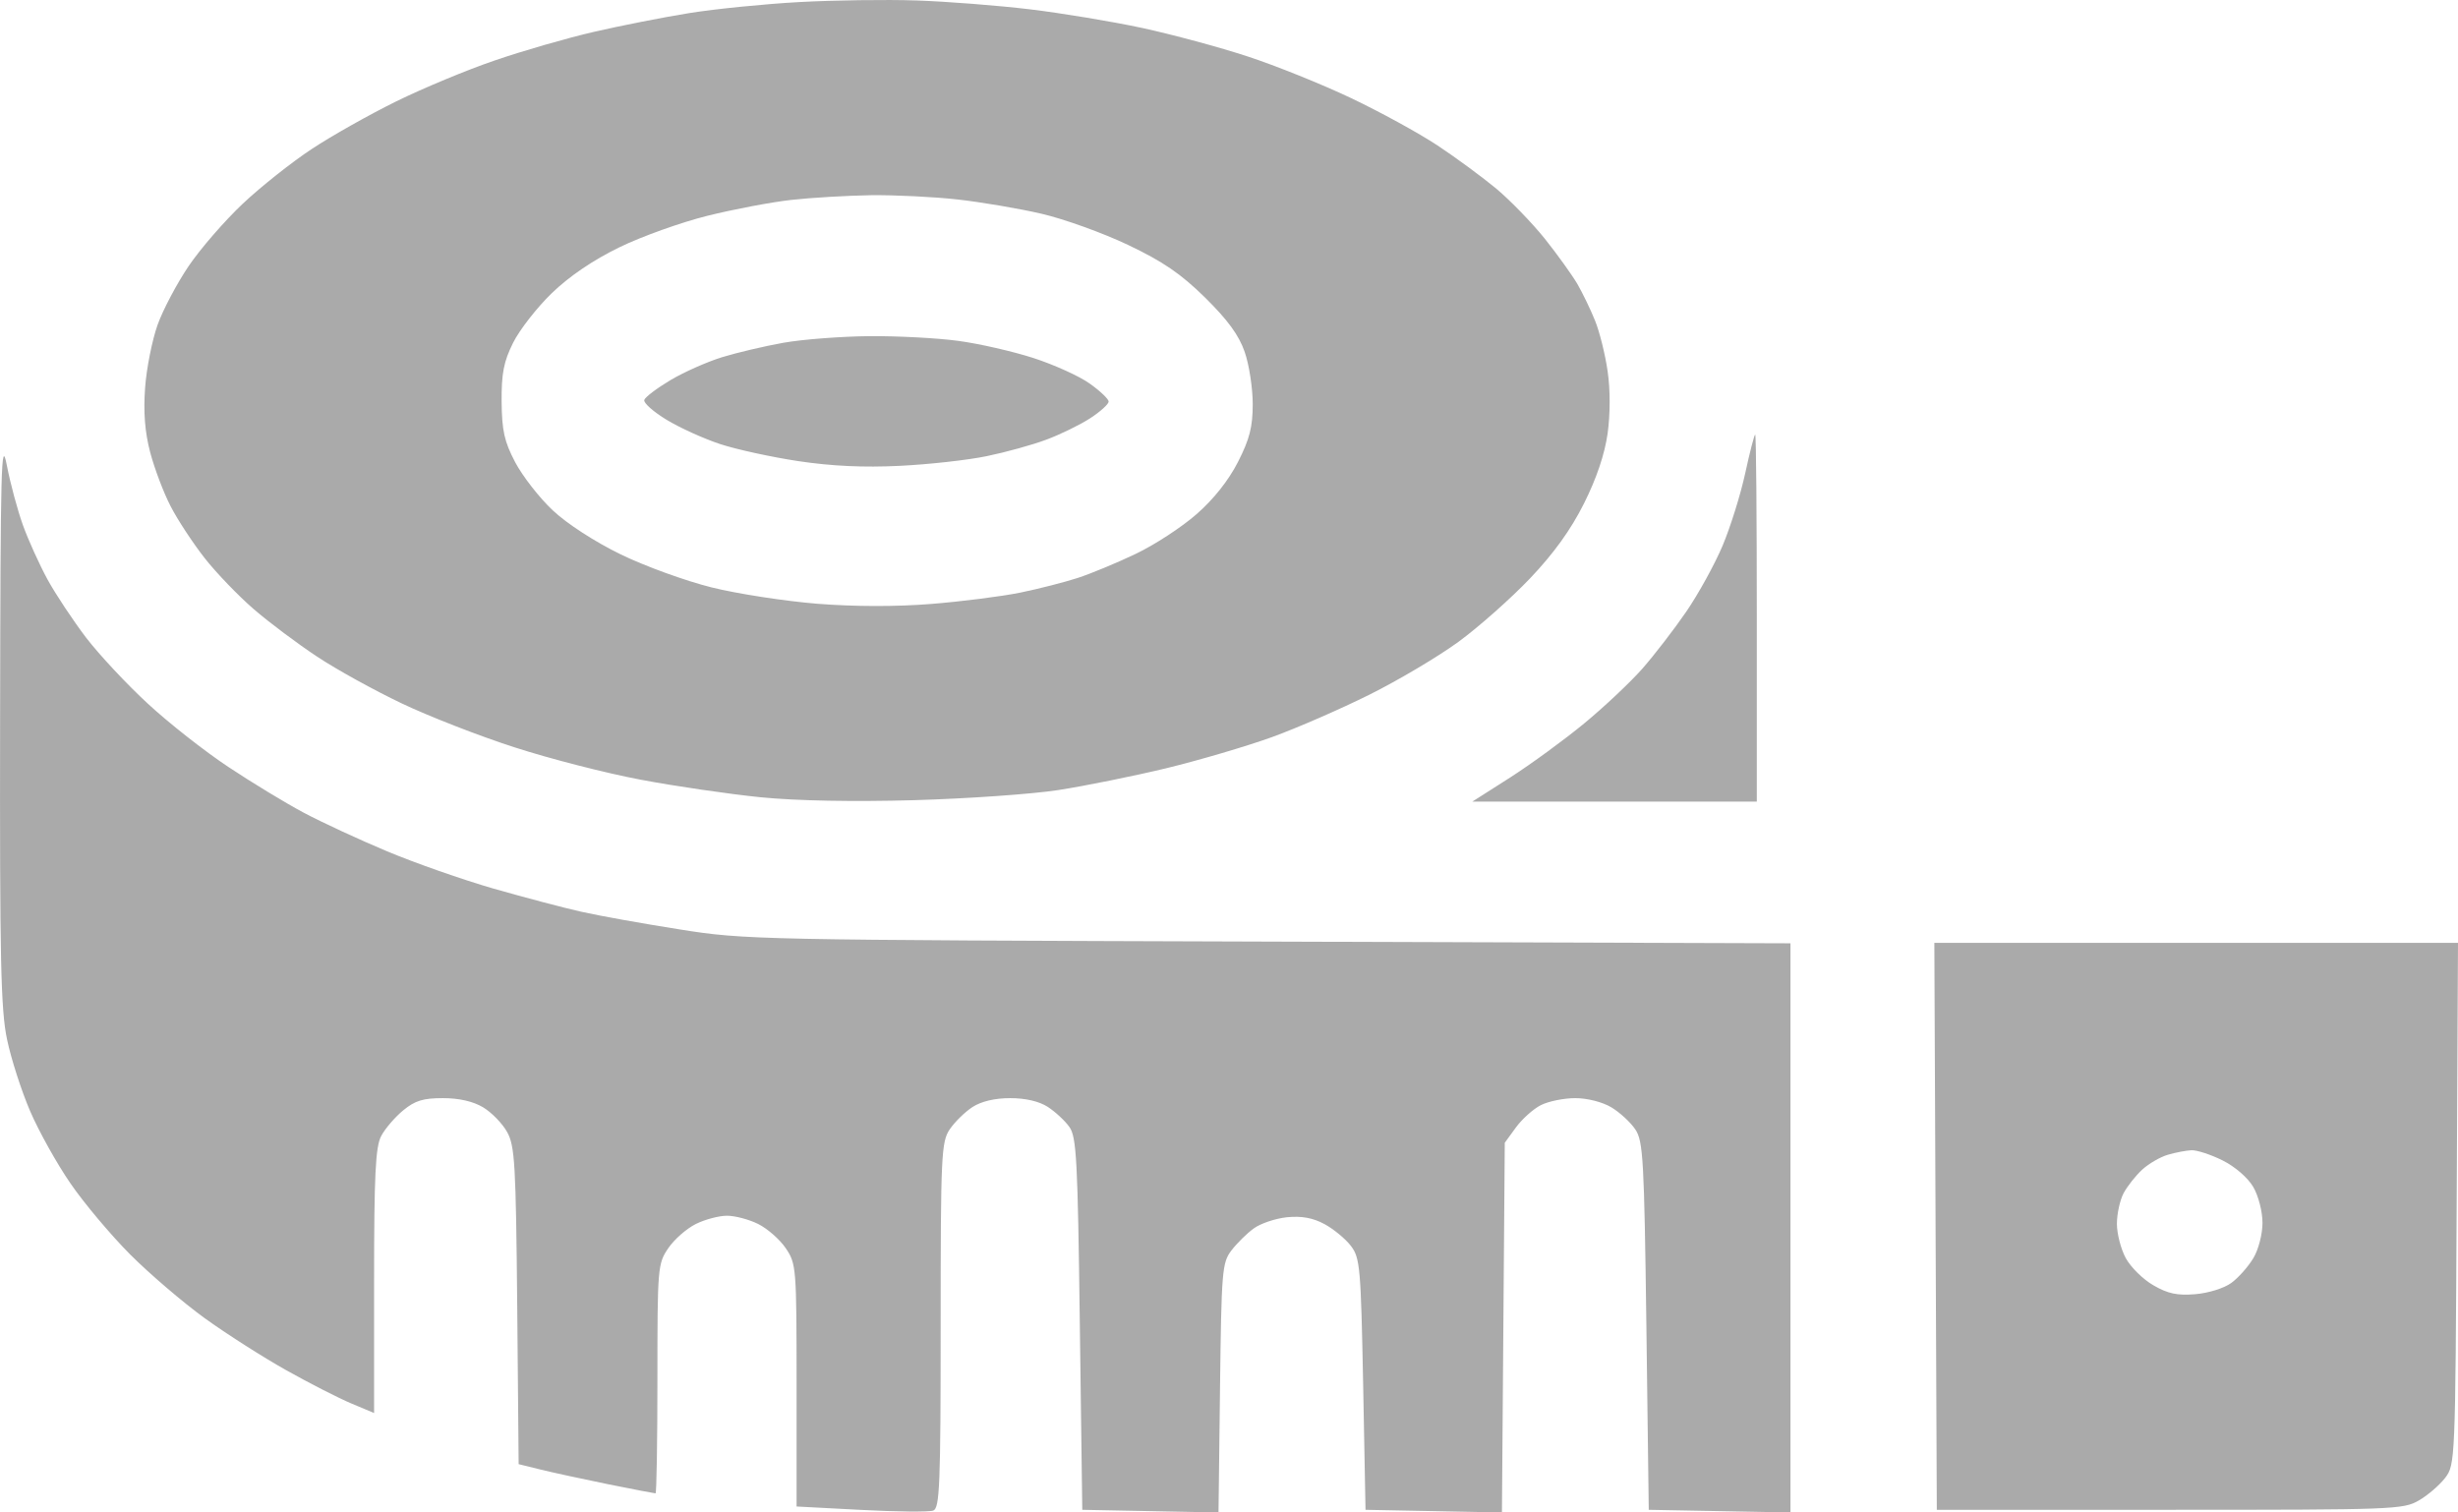 <svg width="26" height="16" viewBox="0 0 26 16" fill="none" xmlns="http://www.w3.org/2000/svg">
<path fill-rule="evenodd" clip-rule="evenodd" d="M8.452 0.022C8.089 0.042 7.568 0.094 7.294 0.138C7.02 0.182 6.563 0.272 6.278 0.338C5.993 0.404 5.522 0.54 5.232 0.64C4.941 0.739 4.473 0.934 4.192 1.072C3.91 1.211 3.508 1.437 3.298 1.576C3.088 1.714 2.76 1.974 2.569 2.154C2.378 2.334 2.12 2.631 1.996 2.814C1.872 2.997 1.724 3.277 1.667 3.436C1.61 3.596 1.55 3.894 1.535 4.1C1.516 4.359 1.532 4.568 1.588 4.783C1.633 4.954 1.73 5.212 1.805 5.356C1.879 5.5 2.041 5.746 2.164 5.903C2.287 6.06 2.521 6.303 2.684 6.444C2.847 6.585 3.149 6.811 3.355 6.947C3.56 7.083 3.963 7.305 4.249 7.441C4.536 7.578 5.073 7.787 5.443 7.906C5.813 8.026 6.413 8.18 6.776 8.248C7.139 8.317 7.71 8.4 8.044 8.434C8.432 8.472 9.021 8.483 9.669 8.465C10.229 8.449 10.915 8.401 11.194 8.358C11.473 8.315 11.988 8.211 12.337 8.127C12.686 8.042 13.188 7.894 13.454 7.798C13.719 7.702 14.184 7.499 14.487 7.348C14.79 7.197 15.213 6.946 15.427 6.79C15.64 6.634 15.981 6.332 16.184 6.119C16.436 5.854 16.616 5.604 16.755 5.326C16.888 5.061 16.974 4.805 17.005 4.585C17.033 4.381 17.034 4.123 17.005 3.928C16.98 3.751 16.92 3.51 16.872 3.392C16.825 3.275 16.74 3.1 16.685 3.004C16.629 2.909 16.474 2.693 16.341 2.526C16.207 2.359 15.977 2.122 15.83 1.998C15.682 1.875 15.401 1.668 15.206 1.539C15.01 1.409 14.599 1.184 14.292 1.038C13.985 0.892 13.493 0.694 13.2 0.598C12.907 0.501 12.404 0.366 12.083 0.296C11.761 0.227 11.224 0.138 10.889 0.098C10.554 0.058 10.017 0.016 9.696 0.005C9.375 -0.006 8.815 0.002 8.452 0.022ZM10.127 2.11C10.379 2.138 10.779 2.206 11.016 2.261C11.254 2.316 11.665 2.464 11.93 2.59C12.302 2.767 12.489 2.895 12.747 3.148C12.987 3.385 13.105 3.546 13.166 3.723C13.213 3.858 13.251 4.106 13.251 4.275C13.251 4.517 13.218 4.645 13.095 4.887C12.995 5.083 12.837 5.282 12.656 5.44C12.5 5.577 12.21 5.766 12.012 5.86C11.813 5.955 11.538 6.069 11.4 6.114C11.261 6.159 10.989 6.229 10.793 6.269C10.598 6.309 10.174 6.363 9.851 6.389C9.474 6.419 9.042 6.418 8.644 6.387C8.303 6.359 7.8 6.282 7.527 6.214C7.253 6.146 6.821 5.989 6.566 5.865C6.29 5.73 5.999 5.542 5.847 5.399C5.706 5.267 5.528 5.038 5.45 4.891C5.334 4.67 5.309 4.556 5.306 4.249C5.304 3.95 5.328 3.826 5.427 3.627C5.495 3.49 5.68 3.253 5.837 3.101C6.025 2.92 6.273 2.752 6.554 2.615C6.791 2.5 7.208 2.351 7.482 2.283C7.755 2.215 8.154 2.139 8.368 2.115C8.581 2.091 8.962 2.069 9.213 2.065C9.465 2.062 9.876 2.082 10.127 2.11ZM8.287 3.626C8.085 3.662 7.793 3.731 7.637 3.779C7.482 3.827 7.237 3.935 7.094 4.02C6.951 4.105 6.825 4.2 6.815 4.231C6.805 4.262 6.912 4.357 7.053 4.442C7.193 4.527 7.448 4.642 7.618 4.698C7.788 4.754 8.159 4.835 8.443 4.878C8.797 4.931 9.135 4.947 9.518 4.928C9.825 4.913 10.24 4.867 10.44 4.825C10.639 4.784 10.922 4.706 11.068 4.651C11.214 4.597 11.423 4.495 11.531 4.425C11.639 4.355 11.727 4.275 11.727 4.248C11.727 4.222 11.637 4.136 11.527 4.058C11.417 3.979 11.149 3.858 10.93 3.787C10.712 3.717 10.355 3.635 10.136 3.606C9.918 3.576 9.495 3.554 9.197 3.556C8.899 3.559 8.489 3.59 8.287 3.626ZM0.001 7.599C-0.003 10.149 0.008 10.684 0.075 10.998C0.118 11.203 0.228 11.544 0.319 11.755C0.41 11.967 0.602 12.311 0.746 12.52C0.89 12.73 1.175 13.068 1.378 13.272C1.582 13.476 1.935 13.778 2.164 13.944C2.392 14.109 2.781 14.357 3.027 14.495C3.273 14.633 3.583 14.791 3.716 14.847L3.957 14.948V13.554C3.957 12.427 3.972 12.132 4.032 12.018C4.072 11.941 4.177 11.819 4.264 11.747C4.39 11.643 4.475 11.617 4.685 11.617C4.856 11.617 5.004 11.651 5.11 11.714C5.2 11.768 5.314 11.885 5.364 11.975C5.446 12.122 5.457 12.313 5.471 13.814L5.486 15.489L5.721 15.547C5.85 15.579 6.172 15.648 6.435 15.702C6.698 15.755 6.923 15.798 6.934 15.798C6.945 15.798 6.954 15.253 6.954 14.586C6.954 13.408 6.957 13.369 7.069 13.204C7.132 13.111 7.264 12.996 7.361 12.948C7.458 12.9 7.606 12.861 7.69 12.861C7.774 12.861 7.922 12.9 8.019 12.948C8.116 12.996 8.248 13.111 8.311 13.204C8.423 13.369 8.426 13.406 8.426 14.655V15.937L9.11 15.973C9.486 15.993 9.829 15.996 9.872 15.98C9.94 15.954 9.95 15.707 9.95 14.02C9.95 12.213 9.957 12.08 10.046 11.947C10.099 11.869 10.207 11.763 10.287 11.711C10.38 11.651 10.523 11.617 10.686 11.617C10.848 11.617 10.992 11.651 11.082 11.709C11.161 11.76 11.264 11.855 11.311 11.921C11.387 12.026 11.4 12.263 11.422 14.006L11.448 15.972L12.168 15.986L12.889 16L12.905 14.683C12.92 13.444 12.927 13.358 13.025 13.229C13.083 13.153 13.189 13.048 13.261 12.996C13.333 12.943 13.491 12.89 13.613 12.877C13.77 12.862 13.886 12.883 14.011 12.95C14.108 13.003 14.233 13.106 14.29 13.181C14.386 13.307 14.395 13.408 14.419 14.644L14.444 15.972L15.166 15.986L15.887 16L15.902 14.045L15.917 12.089L16.035 11.927C16.1 11.838 16.219 11.731 16.299 11.691C16.38 11.65 16.543 11.617 16.663 11.617C16.79 11.617 16.95 11.658 17.044 11.714C17.133 11.767 17.248 11.873 17.298 11.948C17.381 12.072 17.392 12.264 17.415 14.029L17.44 15.972L18.189 15.986L18.939 16V12.989V9.979L13.416 9.961C7.987 9.944 7.881 9.942 7.189 9.832C6.802 9.771 6.333 9.687 6.148 9.645C5.963 9.604 5.545 9.493 5.219 9.4C4.893 9.306 4.388 9.129 4.095 9.006C3.803 8.884 3.406 8.7 3.214 8.598C3.022 8.496 2.663 8.278 2.415 8.113C2.167 7.949 1.784 7.648 1.565 7.445C1.345 7.243 1.051 6.928 0.911 6.746C0.772 6.563 0.588 6.286 0.502 6.129C0.417 5.973 0.3 5.715 0.243 5.557C0.186 5.399 0.109 5.113 0.072 4.921C0.013 4.615 0.005 4.938 0.001 7.599ZM18.46 5.008C18.411 5.234 18.303 5.578 18.221 5.773C18.138 5.969 17.966 6.282 17.838 6.469C17.71 6.656 17.5 6.928 17.373 7.073C17.245 7.218 16.968 7.479 16.757 7.653C16.546 7.827 16.194 8.084 15.974 8.225L15.574 8.48H17.078H18.583V6.539C18.583 5.471 18.576 4.597 18.566 4.597C18.557 4.597 18.509 4.782 18.46 5.008ZM20.474 12.973L20.487 15.972H22.951C25.322 15.972 25.42 15.969 25.586 15.873C25.681 15.818 25.806 15.71 25.865 15.633C25.97 15.495 25.972 15.45 25.986 12.733L26 9.974H23.231H20.461L20.474 12.973ZM23.51 12.276C23.641 12.341 23.777 12.459 23.834 12.556C23.889 12.65 23.932 12.818 23.932 12.936C23.932 13.054 23.89 13.219 23.835 13.31C23.781 13.4 23.677 13.518 23.602 13.572C23.526 13.628 23.358 13.68 23.221 13.691C23.032 13.707 22.931 13.686 22.778 13.597C22.669 13.535 22.538 13.405 22.486 13.31C22.434 13.214 22.392 13.051 22.392 12.947C22.392 12.842 22.424 12.696 22.463 12.622C22.503 12.548 22.591 12.436 22.66 12.373C22.729 12.31 22.851 12.239 22.931 12.216C23.012 12.192 23.124 12.171 23.181 12.168C23.238 12.166 23.386 12.214 23.51 12.276Z" fill="#AAAAAA"/>
</svg>
